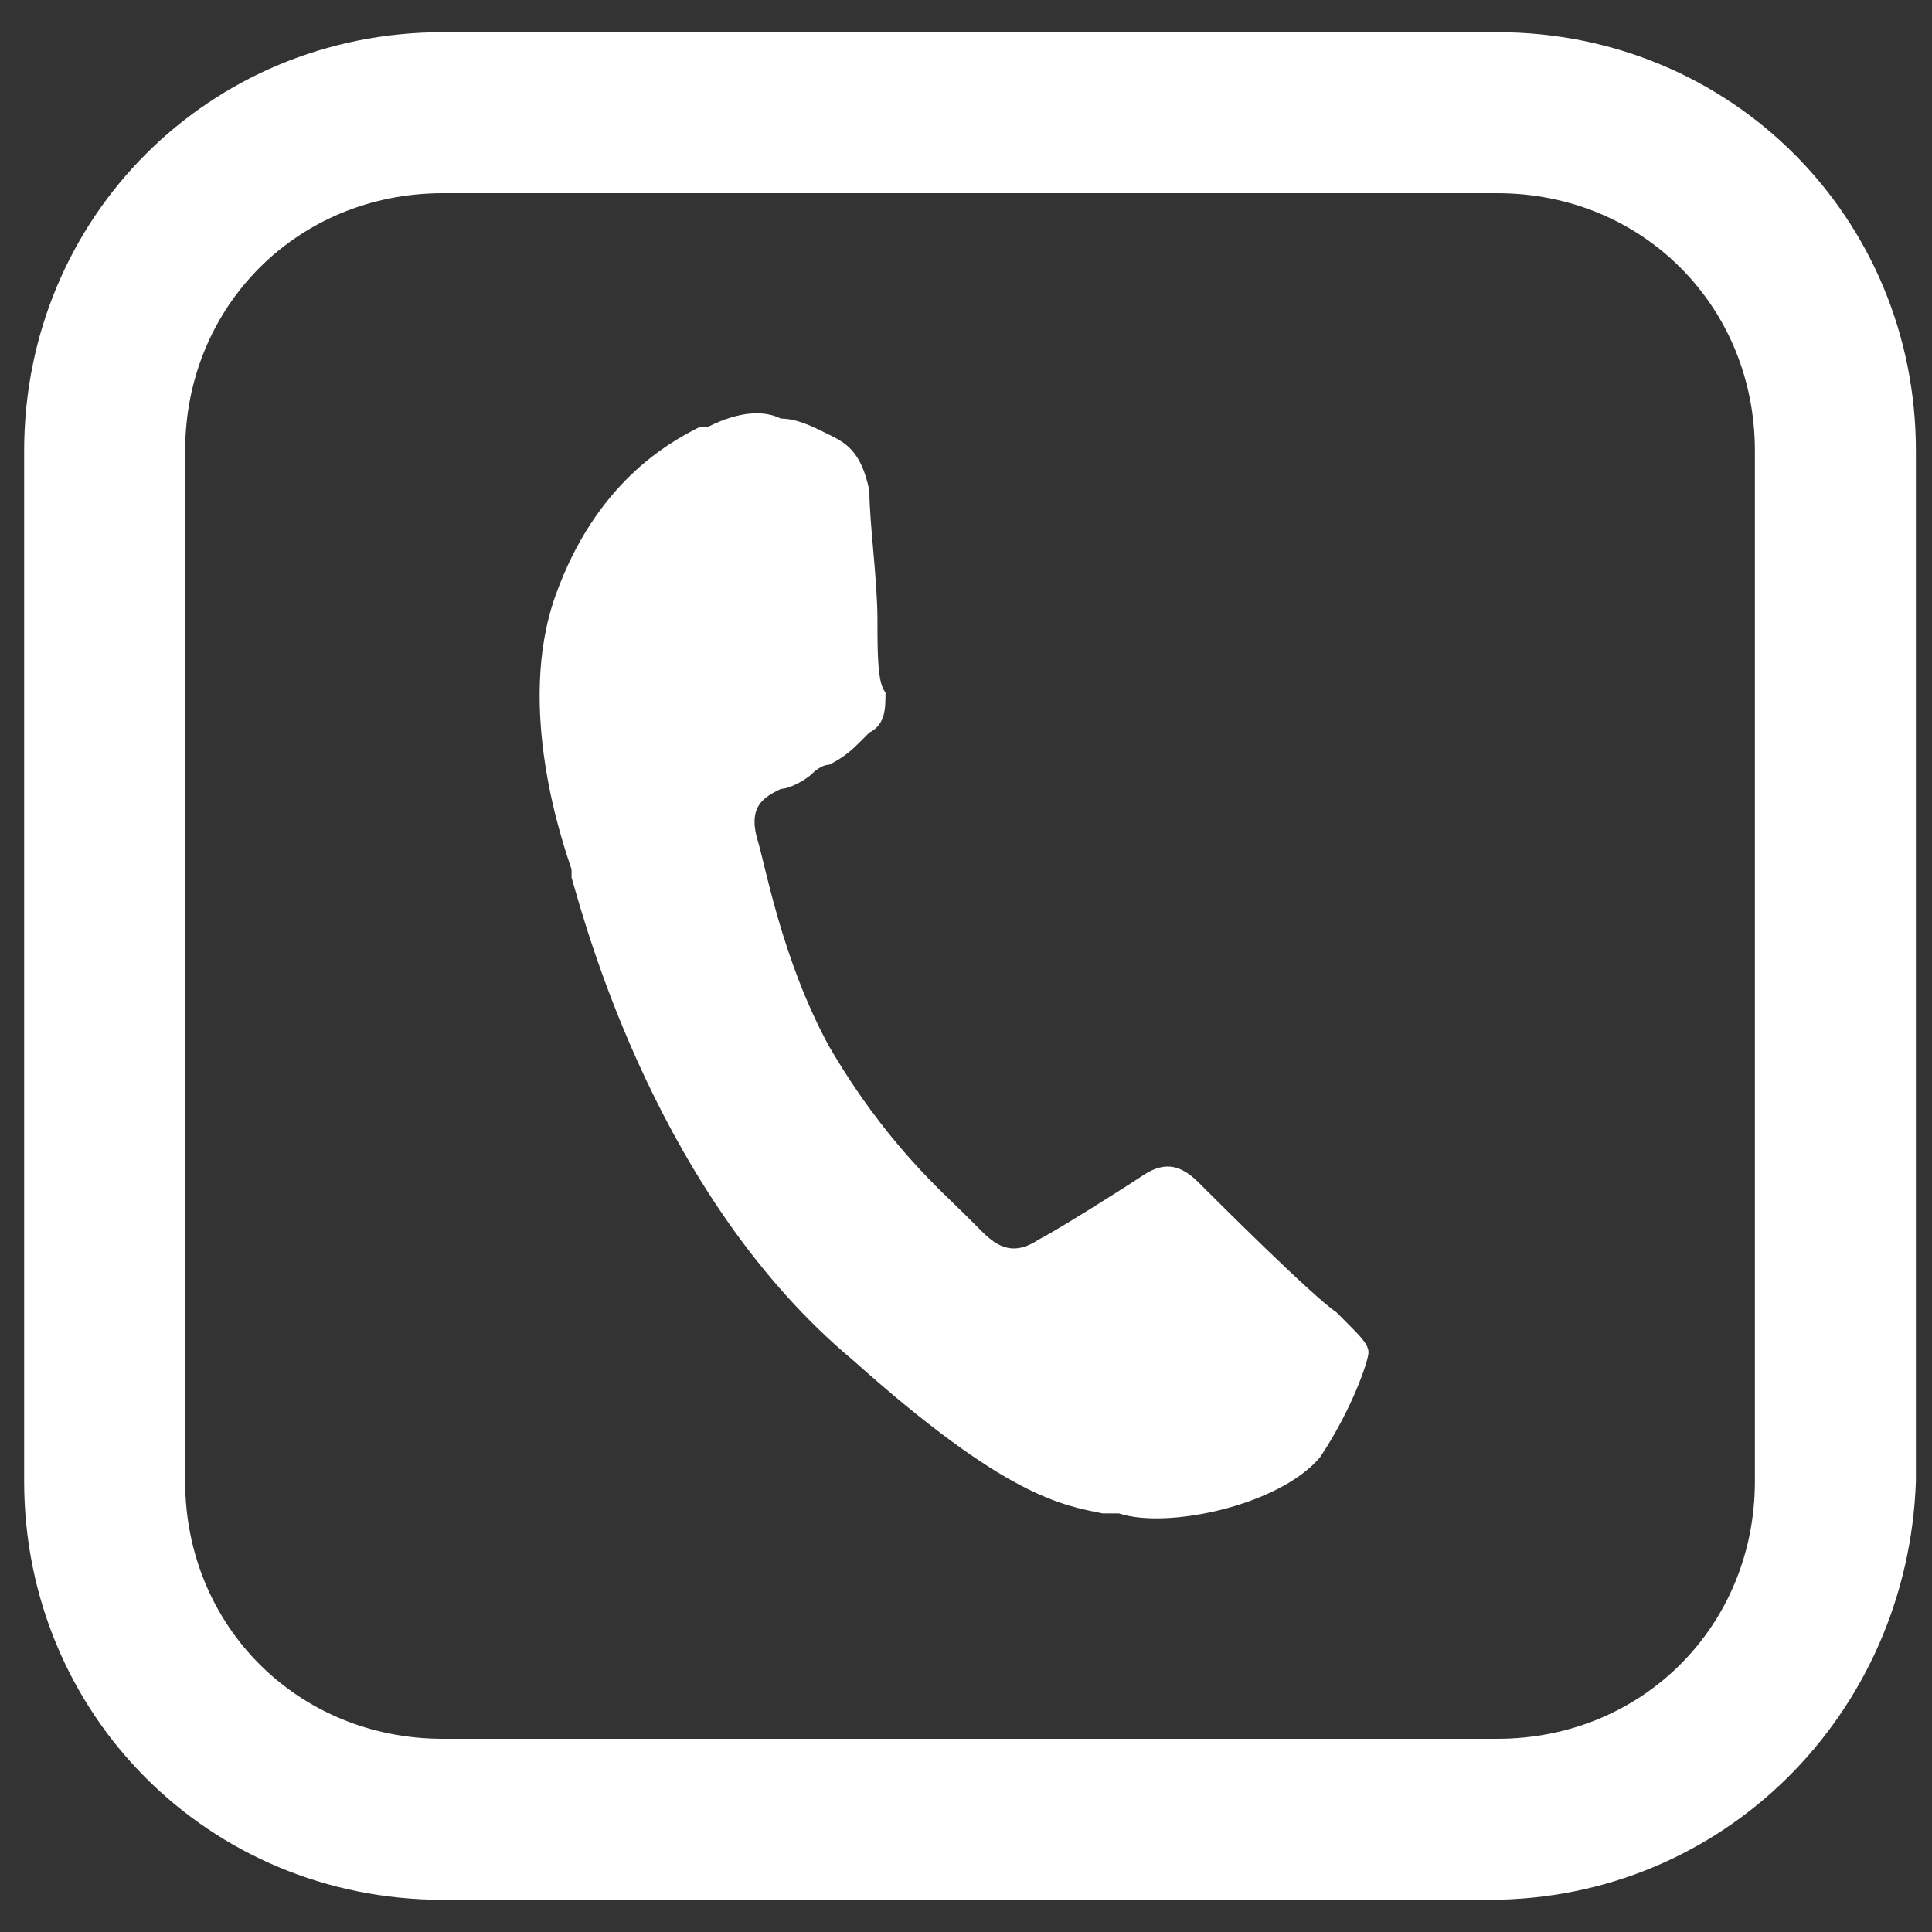 <?xml version="1.0" encoding="utf-8"?>
<!-- Generator: Adobe Illustrator 27.3.1, SVG Export Plug-In . SVG Version: 6.00 Build 0)  -->
<svg version="1.1" id="Layer_1" xmlns="http://www.w3.org/2000/svg" xmlns:xlink="http://www.w3.org/1999/xlink" x="0px" y="0px"
	 viewBox="0 0 24 24" style="enable-background:new 0 0 24 24;" xml:space="preserve">
<rect x="0" y="0" width="24" height="24" fill="#333333" stroke="none"/>
<style type="text/css">
	.st0{fill:#FFFFFF;}
</style>
<g>
	<path class="st0" d="M10.3,5.4c0.2,0.1,0.4,0.2,0.5,0.7c0,0.4,0.1,1.1,0.1,1.6c0,0.4,0,0.8,0.1,0.9c0,0.2,0,0.4-0.2,0.5
		c0,0,0,0-0.1,0.1s-0.2,0.2-0.4,0.3c-0.1,0-0.2,0.1-0.2,0.1C10,9.7,9.8,9.8,9.7,9.8C9.5,9.9,9.3,10,9.4,10.4
		c0.1,0.3,0.3,1.5,0.9,2.6c0.7,1.2,1.4,1.8,1.7,2.1c0.1,0.1,0.1,0.1,0.2,0.2c0.2,0.2,0.4,0.3,0.7,0.1c0.2-0.1,1-0.6,1.3-0.8
		s0.5-0.1,0.7,0.1c0.2,0.2,1.4,1.4,1.7,1.6l0.1,0.1c0.2,0.2,0.3,0.3,0.3,0.4s-0.2,0.7-0.6,1.3c-0.5,0.6-1.9,0.9-2.5,0.7
		c-0.1,0-0.1,0-0.2,0c-0.5-0.1-1.2-0.2-3.1-1.9c-2.4-2-3.3-5.3-3.5-6c0-0.1,0-0.1,0-0.1l0,0c-0.1-0.3-0.7-2-0.2-3.4
		C7.4,6,8.3,5.5,8.7,5.3h0.1c0.4-0.2,0.7-0.2,0.9-0.1C9.9,5.2,10.1,5.3,10.3,5.4z"/>
</g>
<g>
	<path class="st0" d="M18.5,23.6h-13c-2.9,0-5.2-2.3-5.2-5.2V5.6c0-2.9,2.3-5.2,5.2-5.2h13.1c2.9,0,5.2,2.3,5.2,5.2v12.8
		C23.7,21.3,21.4,23.6,18.5,23.6z M5.5,2.4c-1.8,0-3.2,1.4-3.2,3.2v12.8c0,1.8,1.4,3.2,3.2,3.2h13.1c1.8,0,3.2-1.4,3.2-3.2V5.6
		c0-1.8-1.4-3.2-3.2-3.2C18.6,2.4,5.5,2.4,5.5,2.4z"/>
</g>
</svg>
